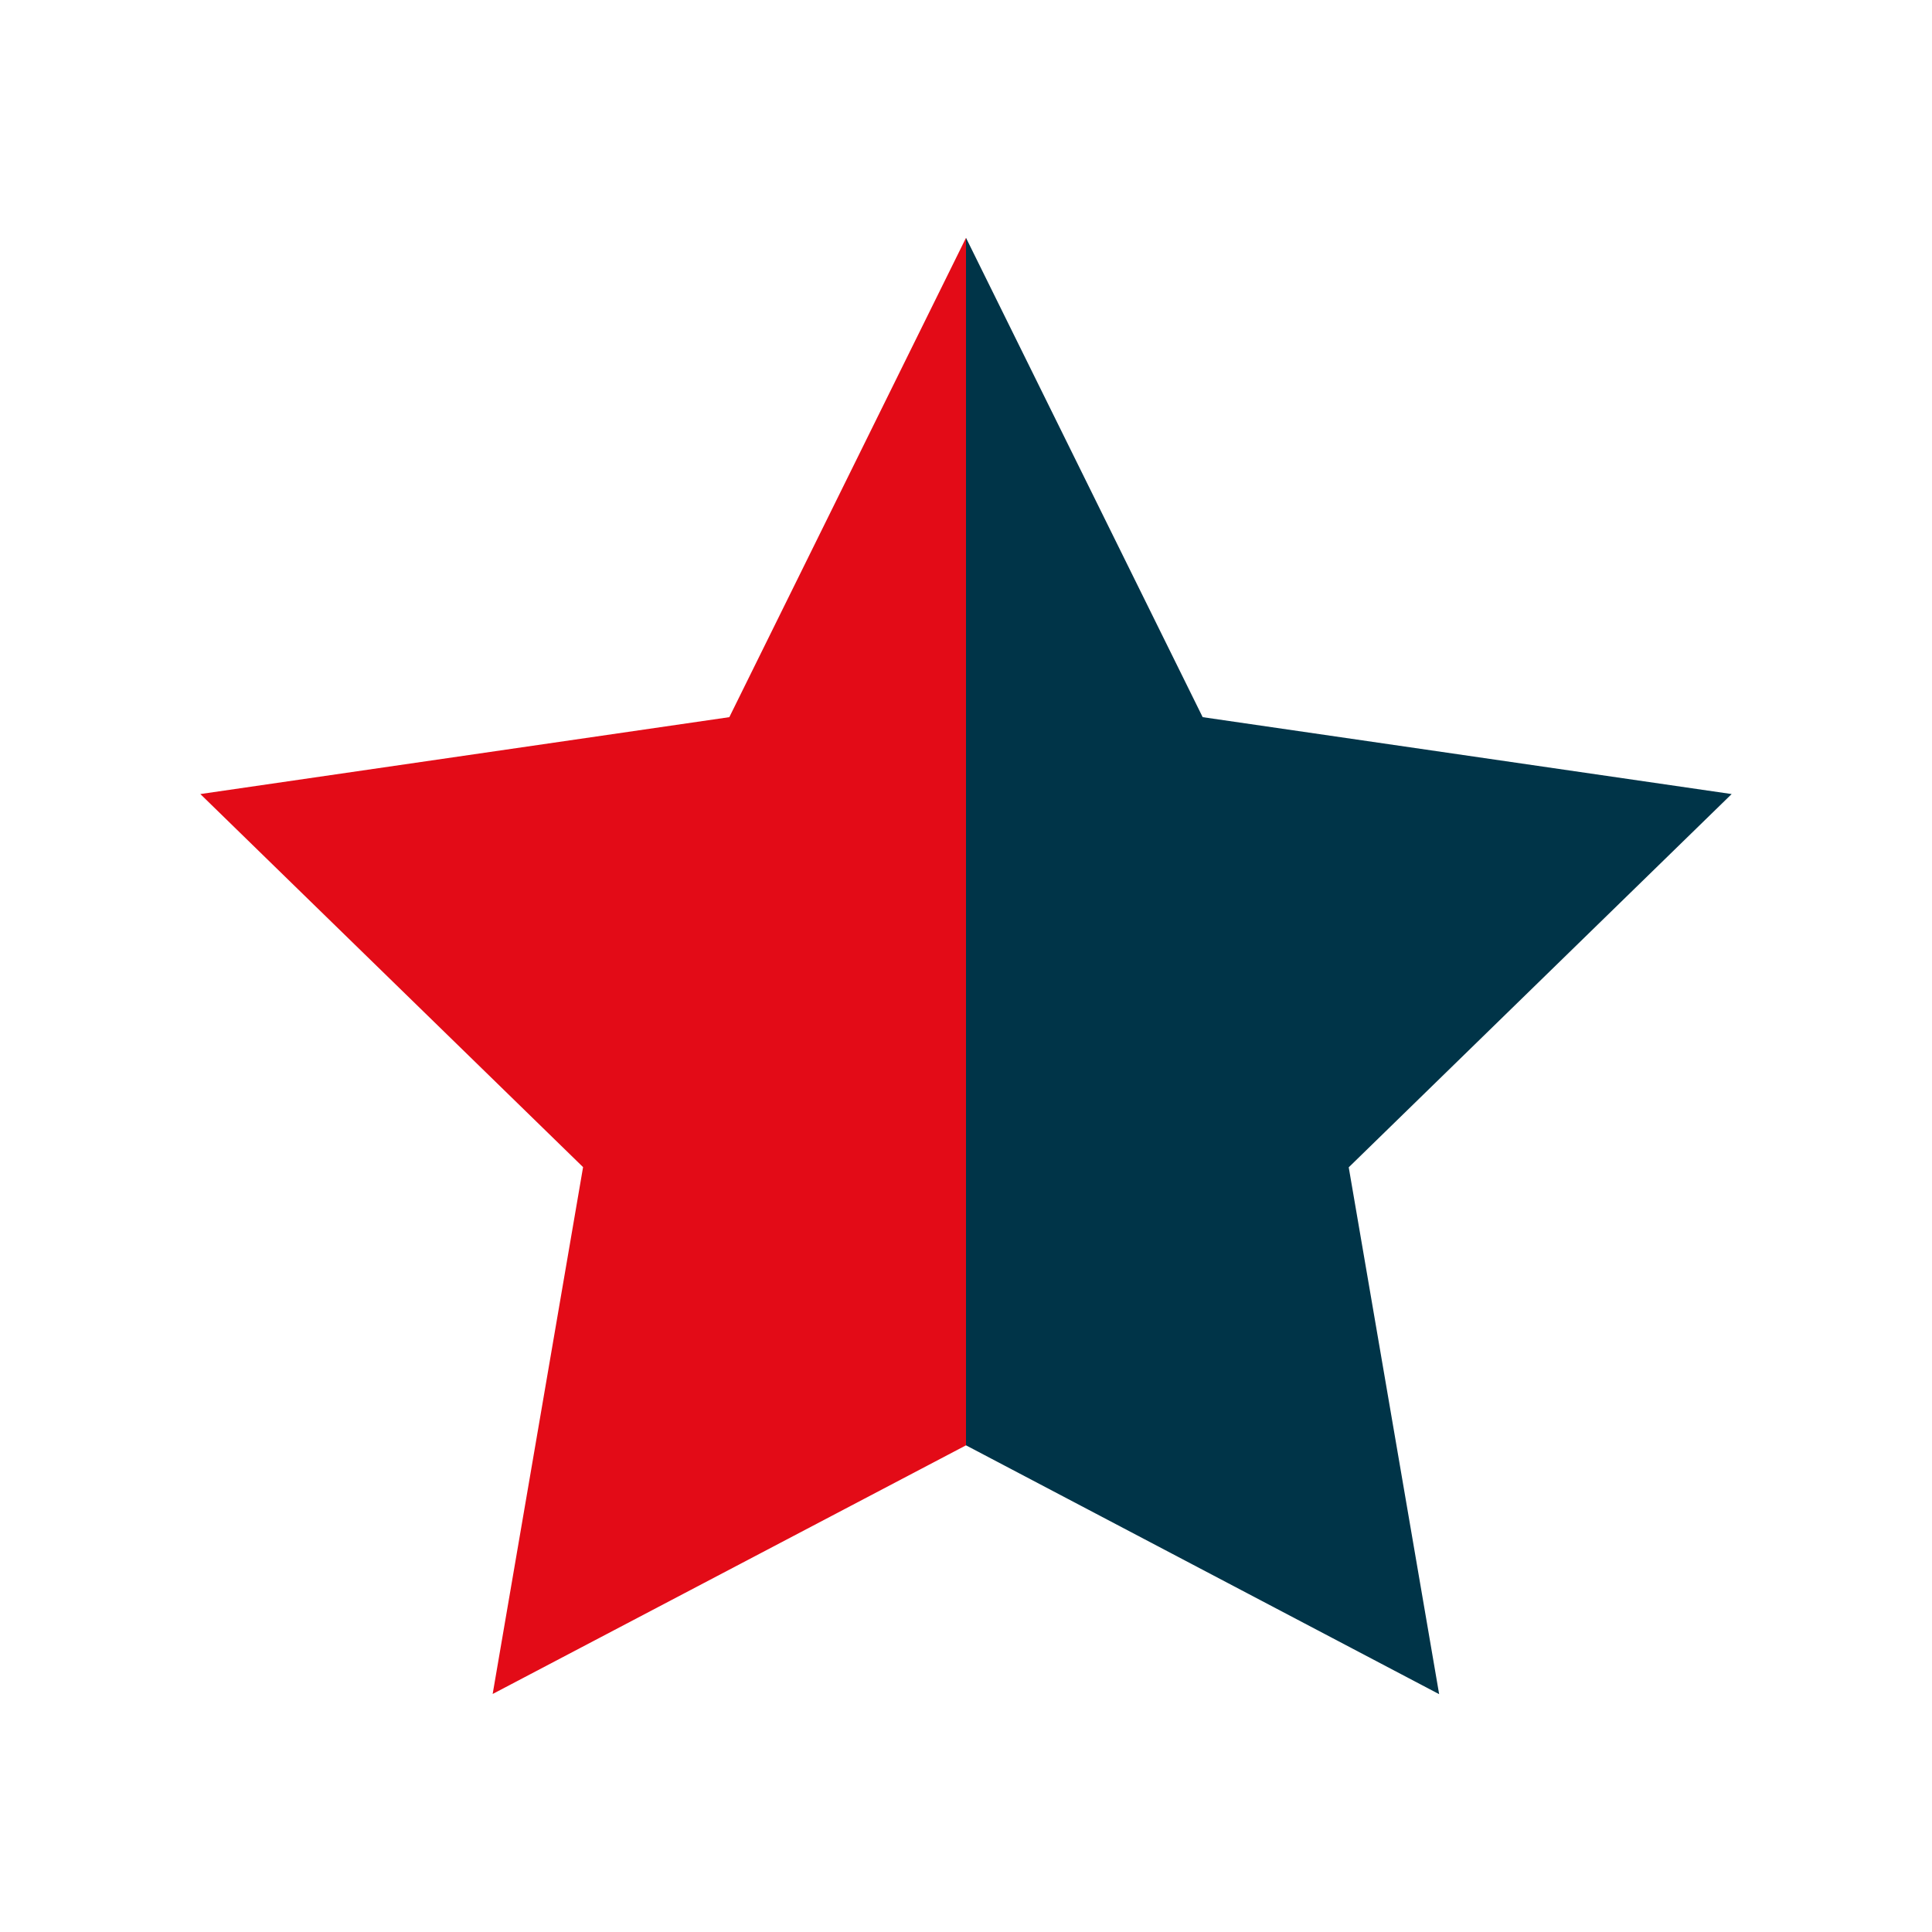 <?xml version="1.0" encoding="utf-8"?>
<!-- Generator: Adobe Illustrator 23.0.6, SVG Export Plug-In . SVG Version: 6.00 Build 0)  -->
<svg version="1.1" xmlns="http://www.w3.org/2000/svg" xmlns:xlink="http://www.w3.org/1999/xlink" x="0px" y="0px"
	 viewBox="0 0 100 100" style="enable-background:new 0 0 100 100;" xml:space="preserve">
<style type="text/css">
	.st0{fill:#003448;}
	.st1{fill:#E30B17;}
</style>
<g id="Ebene_1">
</g>
<g id="Ebene_2">
	<path class="st0" d="M50,12.31v62.5l24.49,12.88l-4.68-27.27L89.63,41.1l-27.38-3.98L50,12.31z"/>
</g>
<g id="Ebene_2_Kopie">
	<path class="st1" d="M50,12.31L37.75,37.12L10.37,41.1l19.81,19.31l-4.68,27.27L50,74.81V12.31z"/>
</g>
</svg>
